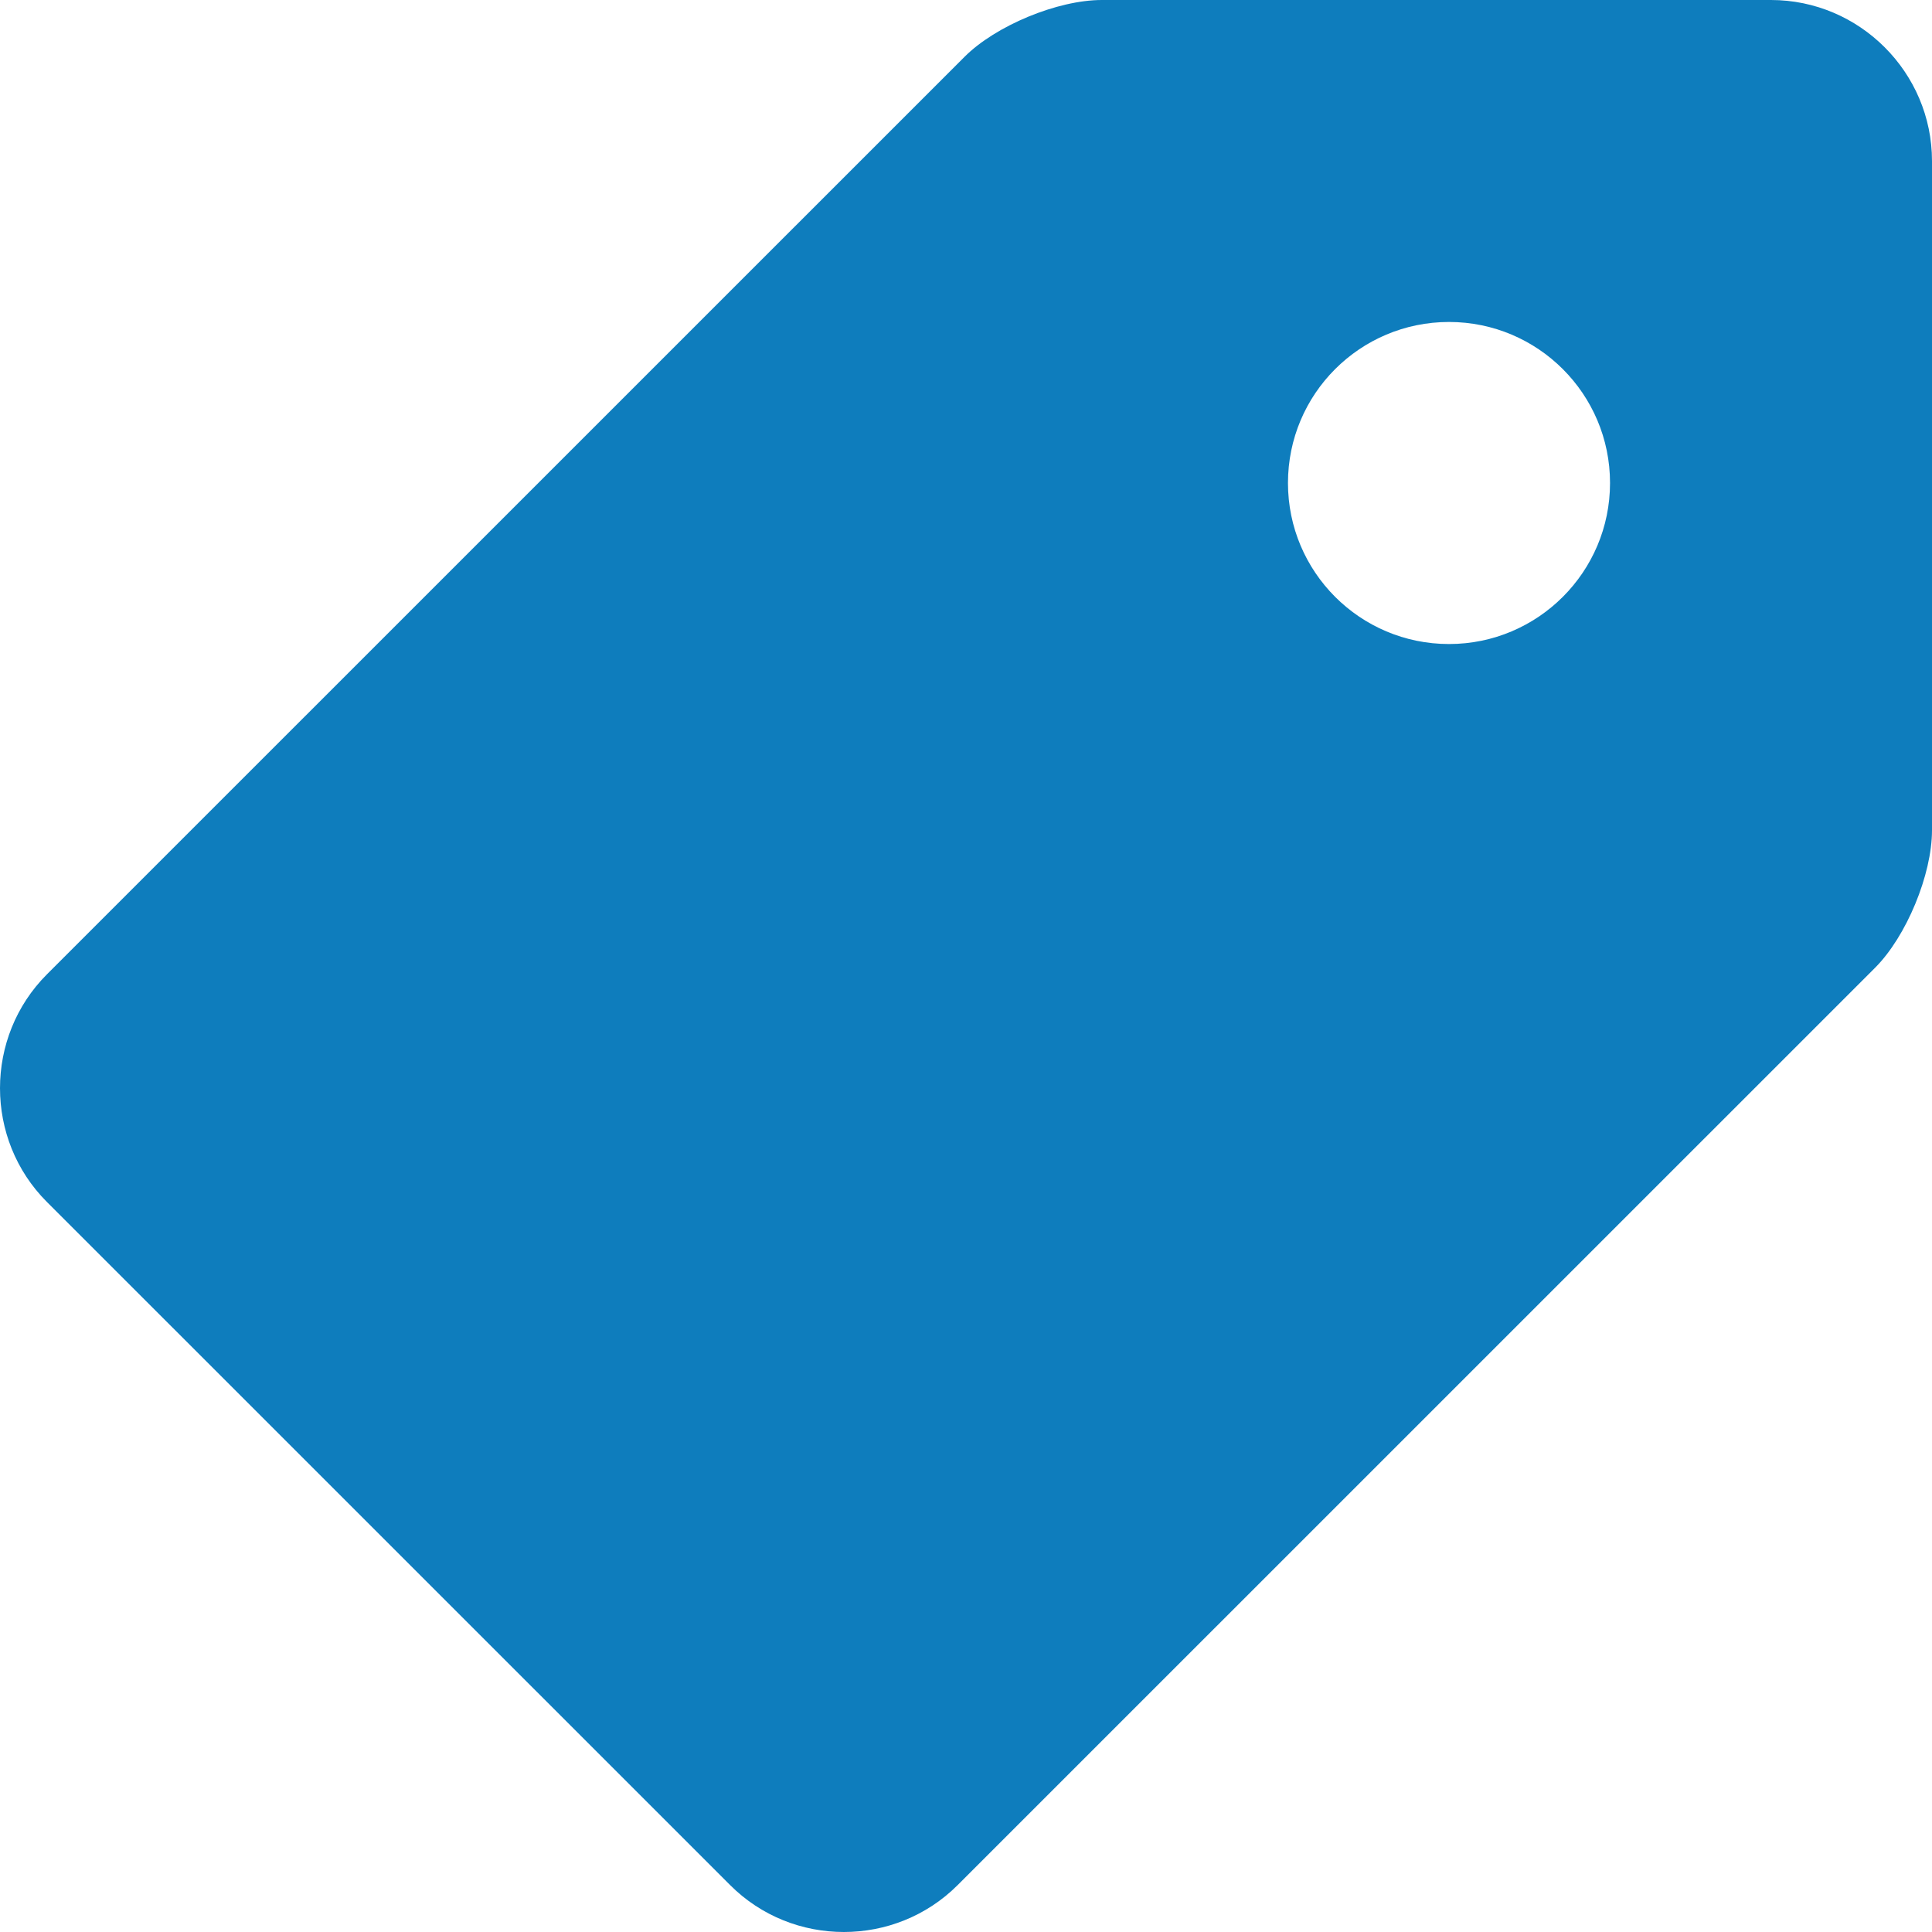<svg width="20" height="20" viewBox="0 0 20 20" fill="none" xmlns="http://www.w3.org/2000/svg">
<path d="M18.333 0H11.406C10.948 0 10.307 0.265 9.984 0.589L0.486 10.086C-0.162 10.734 -0.162 11.796 0.486 12.443L7.558 19.514C8.205 20.162 9.266 20.162 9.914 19.514L19.411 10.018C19.735 9.694 20 9.053 20 8.595V1.667C20 0.75 19.25 0 18.333 0ZM15 6.667C14.079 6.667 13.333 5.92 13.333 5C13.333 4.079 14.079 3.333 15 3.333C15.92 3.333 16.667 4.079 16.667 5C16.667 5.92 15.92 6.667 15 6.667Z" fill="#0E7DBD"/>
</svg>
